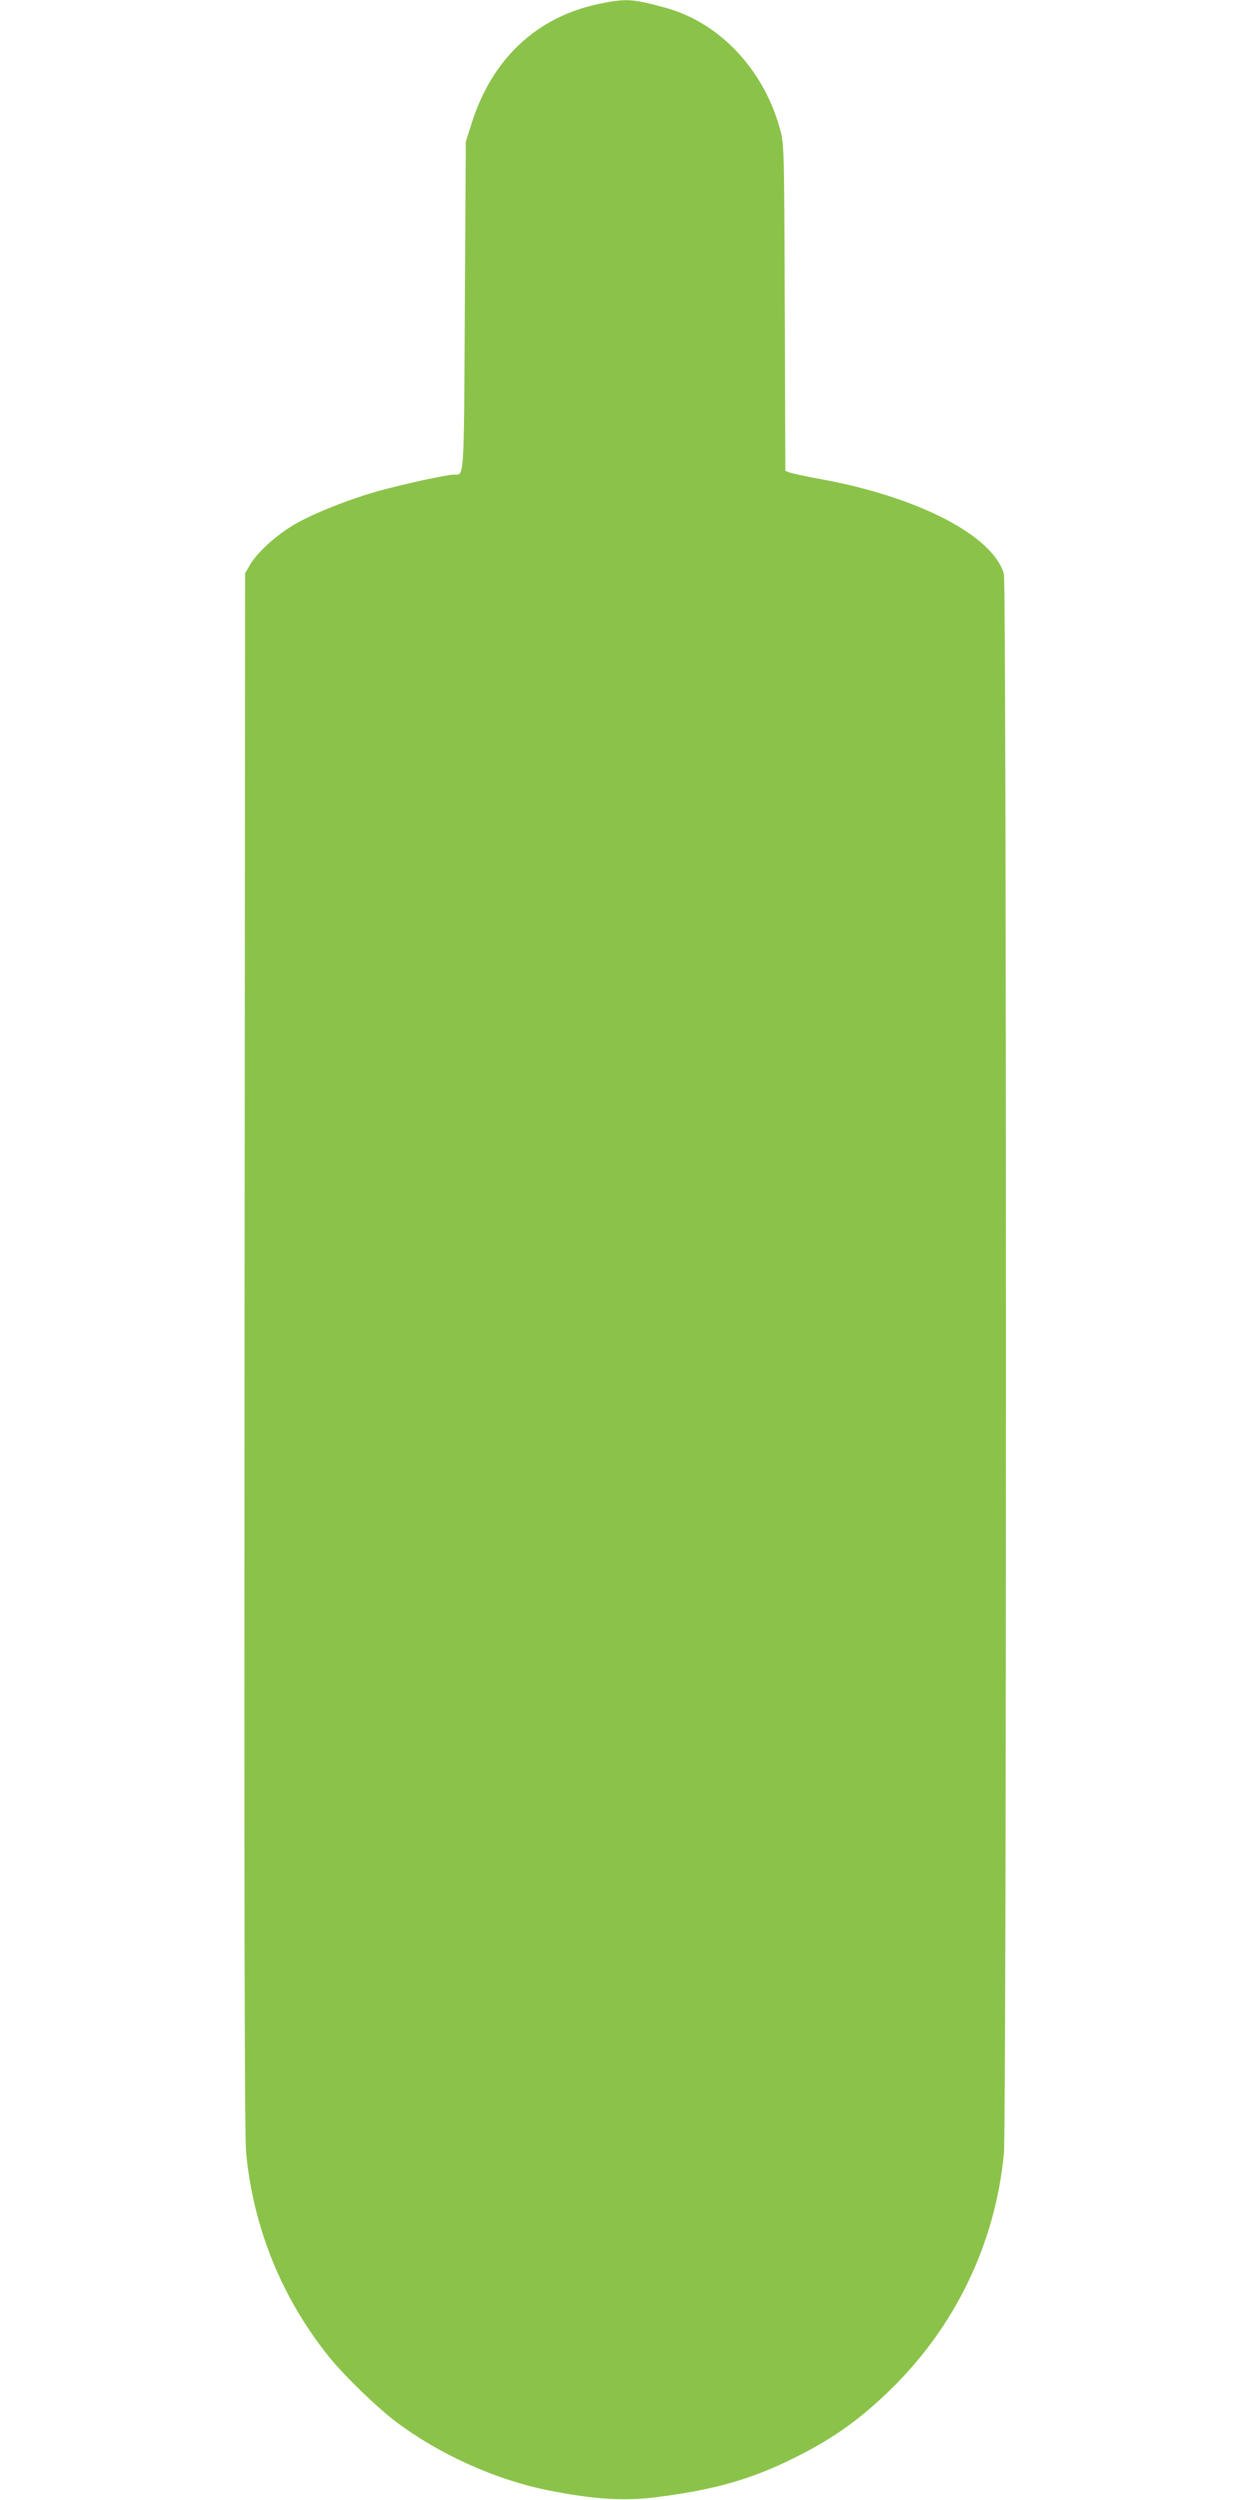 <?xml version="1.0" standalone="no"?>
<!DOCTYPE svg PUBLIC "-//W3C//DTD SVG 20010904//EN"
 "http://www.w3.org/TR/2001/REC-SVG-20010904/DTD/svg10.dtd">
<svg version="1.0" xmlns="http://www.w3.org/2000/svg"
 width="640pt" height="1280pt" viewBox="0 0 640 1280"
 preserveAspectRatio="xMidYMid meet">
<g transform="translate(0,1280) scale(0.1,-0.1)"
fill="#8bc34a" stroke="none">
<path d="M3066 12780 c-321 -68 -549 -283 -653 -617 l-28 -88 -5 -843 c-5
-913 -2 -861 -57 -862 -34 0 -254 -48 -378 -82 -147 -40 -342 -117 -437 -173
-92 -54 -189 -141 -226 -204 l-27 -46 -3 -3985 c-2 -2797 0 -4019 8 -4100 36
-386 184 -749 427 -1050 79 -97 247 -260 345 -333 221 -165 506 -293 768 -346
237 -48 397 -58 565 -36 283 36 471 88 680 190 204 99 344 196 504 350 339
326 547 755 591 1220 14 149 14 8035 0 8086 -54 195 -437 394 -933 485 -78 14
-152 30 -164 35 l-22 8 -3 838 c-3 831 -3 839 -26 918 -83 299 -307 537 -577
613 -175 49 -210 51 -349 22z"/>
</g>
</svg>
